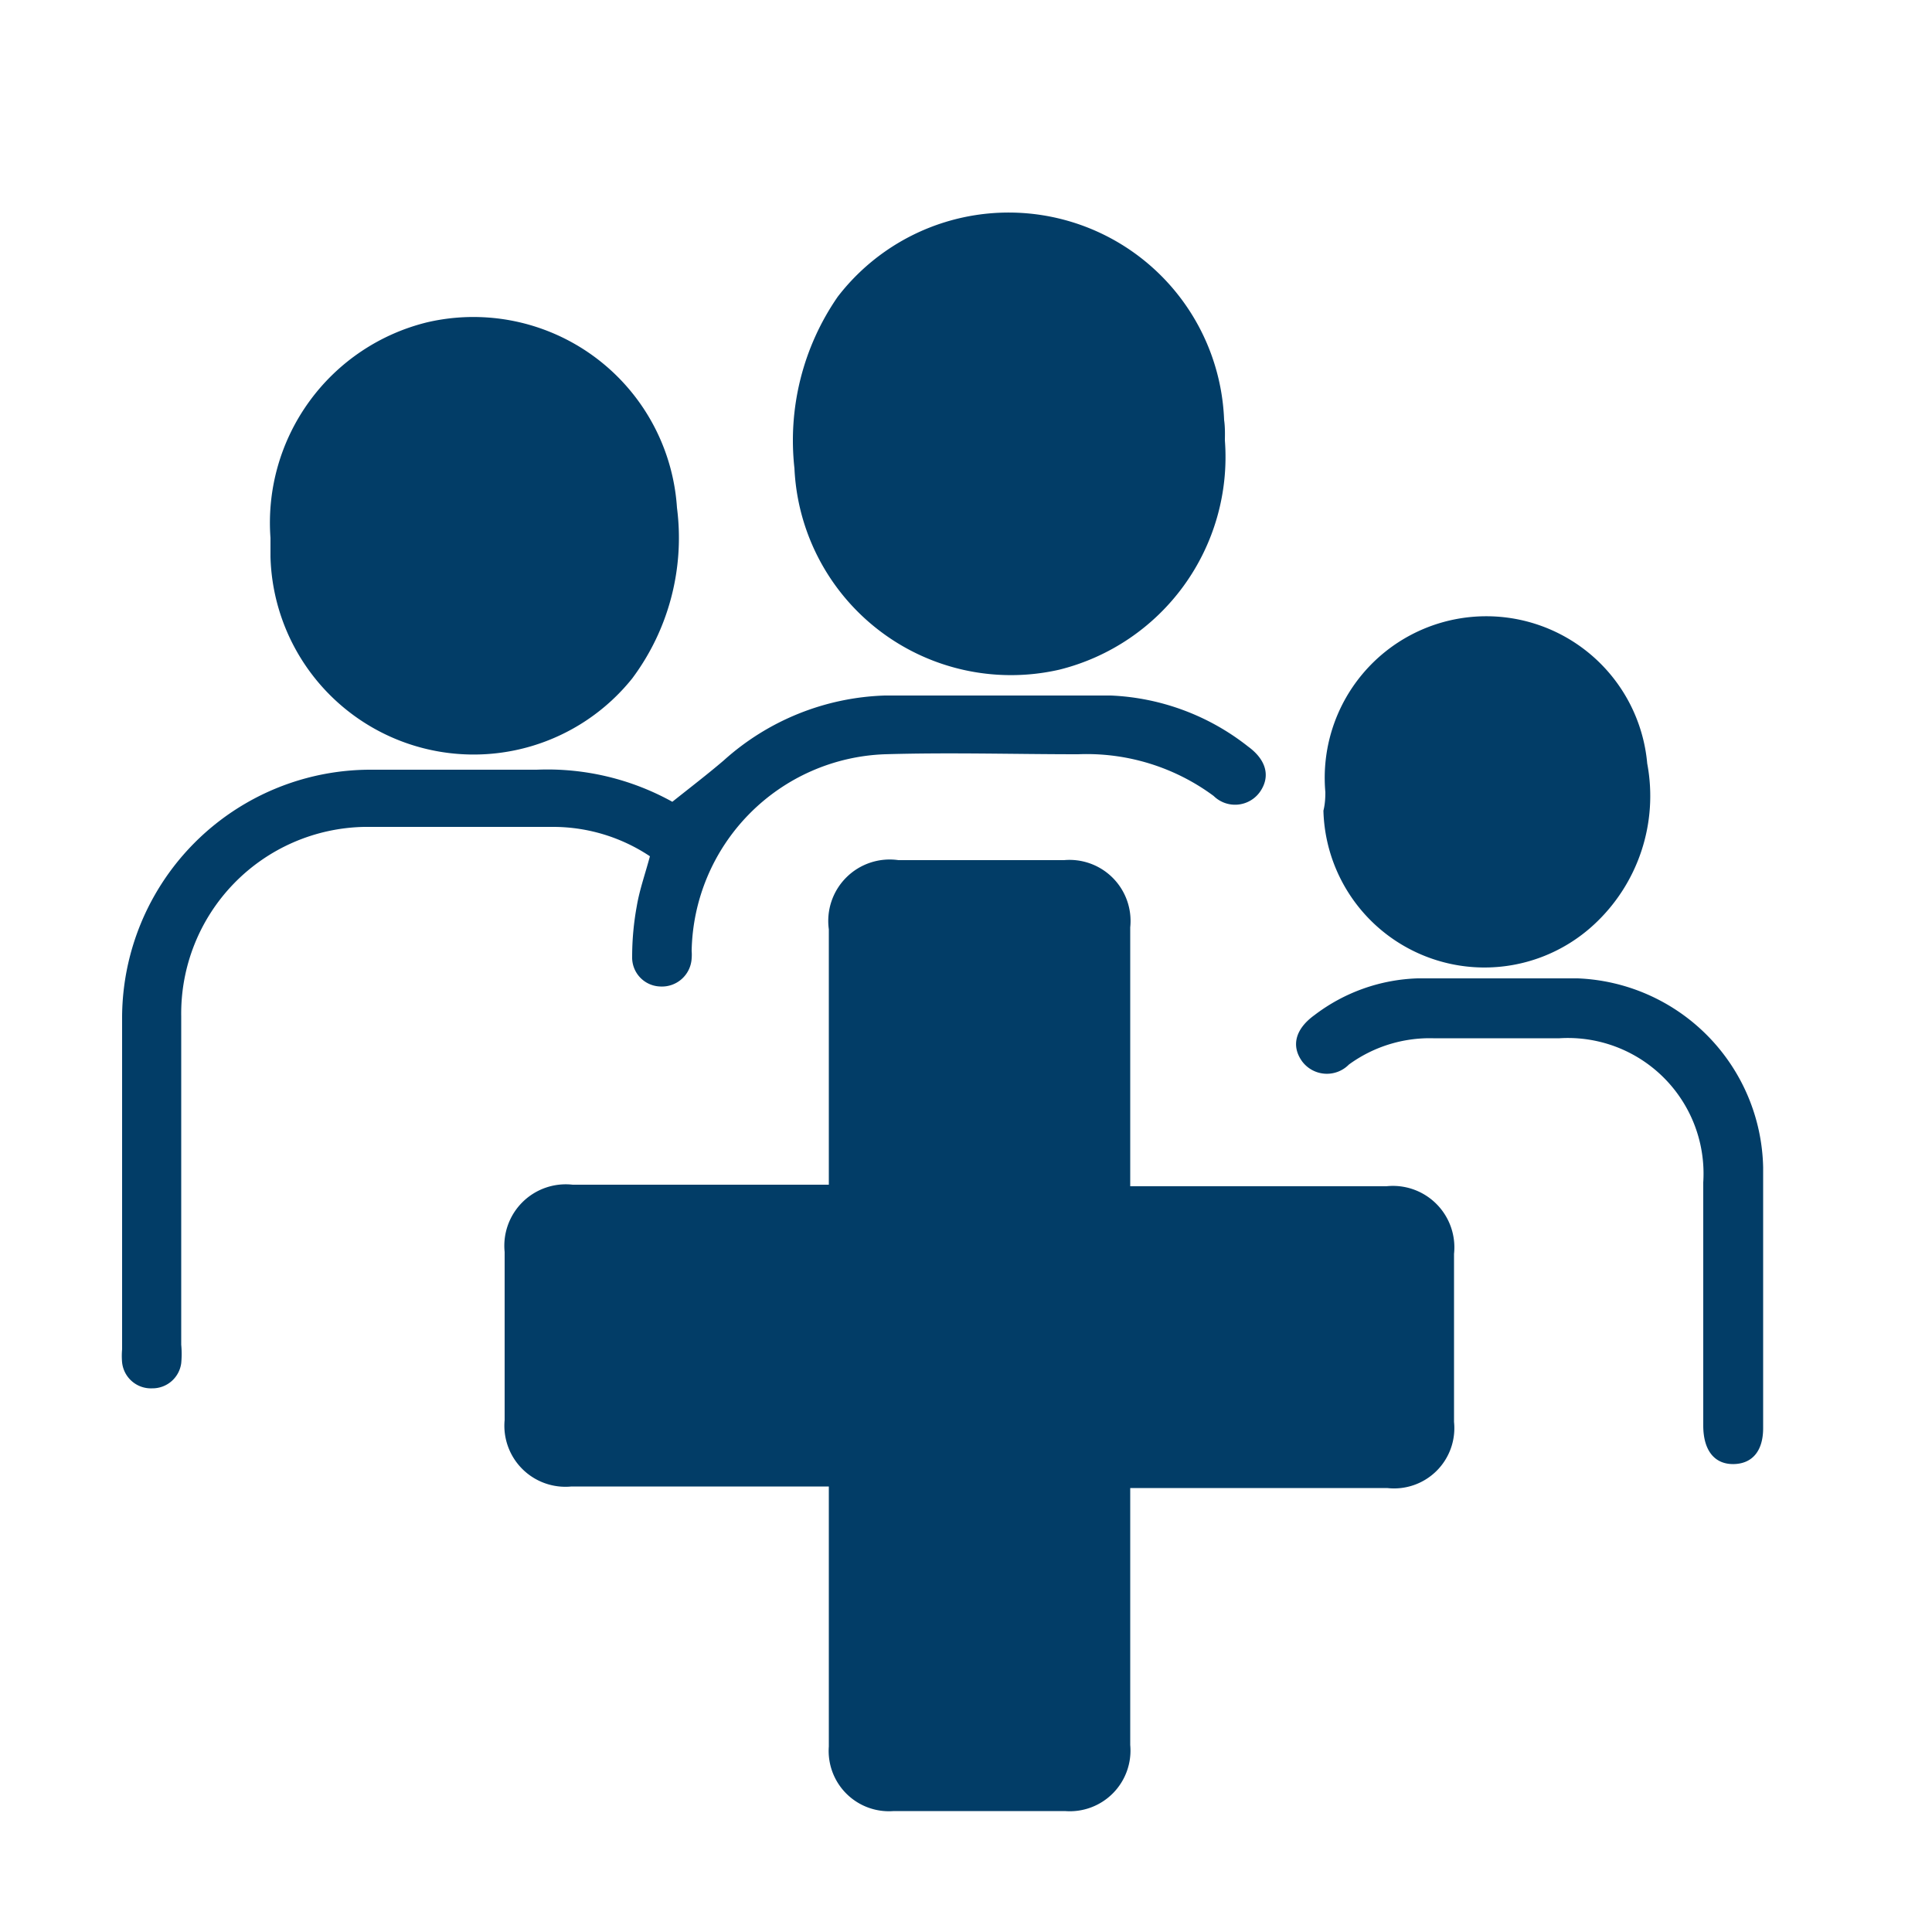 <svg id="Layer_1" data-name="Layer 1" xmlns="http://www.w3.org/2000/svg" viewBox="0 0 50 50"><defs><style>.cls-1{fill:#023d67;}</style></defs><path class="cls-1" d="M29.25,38.51v6.65a1.57,1.57,0,0,1-1.69,1.71c-1.48,0-3,0-4.43,0a1.56,1.56,0,0,1-1.68-1.67c0-2.05,0-4.1,0-6.15v-.58H14.79a1.58,1.58,0,0,1-1.73-1.72V32.4a1.59,1.59,0,0,1,1.76-1.74h6.63V24.05a1.59,1.59,0,0,1,1.8-1.79h4.29A1.58,1.58,0,0,1,29.25,24v6.7h6.63a1.59,1.59,0,0,1,1.75,1.75c0,1.45,0,2.9,0,4.35a1.56,1.56,0,0,1-1.73,1.71H29.42Z"/><path class="cls-1" d="M31.7,11.4a5.67,5.67,0,0,1-4.28,5.93,5.61,5.61,0,0,1-6.86-5.21,6.54,6.54,0,0,1,1.12-4.44,5.58,5.58,0,0,1,10,3.19C31.71,11.08,31.7,11.29,31.7,11.4Z"/><path class="cls-1" d="M7,13.92a5.34,5.34,0,0,1,4.06-5.58,5.28,5.28,0,0,1,6.46,4.8,6.08,6.08,0,0,1-1.16,4.42A5.26,5.26,0,0,1,7,14.41Z"/><path class="cls-1" d="M17.4,20.75c.49-.39.92-.72,1.33-1.07A6.54,6.54,0,0,1,22.9,18c2,0,3.9,0,5.85,0a6.15,6.15,0,0,1,3.55,1.32c.48.35.58.78.31,1.17a.79.79,0,0,1-1.2.11,5.52,5.52,0,0,0-3.51-1.08c-1.66,0-3.32-.05-5,0a5.19,5.19,0,0,0-5,5.09,1.21,1.21,0,0,1,0,.19.77.77,0,0,1-.82.73.75.75,0,0,1-.72-.77,7.26,7.26,0,0,1,.12-1.31c.07-.42.22-.84.34-1.29a4.52,4.52,0,0,0-2.47-.76c-1.64,0-3.28,0-4.92,0A4.83,4.83,0,0,0,4.69,26.3c0,2.83,0,5.67,0,8.5a2.54,2.54,0,0,1,0,.48.75.75,0,0,1-.75.65.75.75,0,0,1-.78-.67,1.9,1.9,0,0,1,0-.34c0-2.85,0-5.7,0-8.54a6.43,6.43,0,0,1,6.44-6.46c1.43,0,2.86,0,4.29,0A6.67,6.67,0,0,1,17.4,20.75Z"/><path class="cls-1" d="M34.3,20.5a4.18,4.18,0,0,1,8.33-.74,4.53,4.53,0,0,1-1.38,4.17,4.17,4.17,0,0,1-7-2.95C34.29,20.82,34.3,20.66,34.3,20.5Z"/><path class="cls-1" d="M45.63,33.59c0,1.12,0,2.25,0,3.37,0,.59-.28.92-.76.93s-.79-.33-.79-1c0-2.09,0-4.19,0-6.29a3.51,3.51,0,0,0-3.72-3.73c-1.09,0-2.18,0-3.27,0a3.55,3.55,0,0,0-2.18.68.8.8,0,0,1-1.21-.08c-.29-.4-.18-.84.32-1.2a4.64,4.64,0,0,1,2.67-.95c1.38,0,2.76,0,4.14,0a5,5,0,0,1,4.8,4.89c0,1.11,0,2.22,0,3.32Z"/></svg>